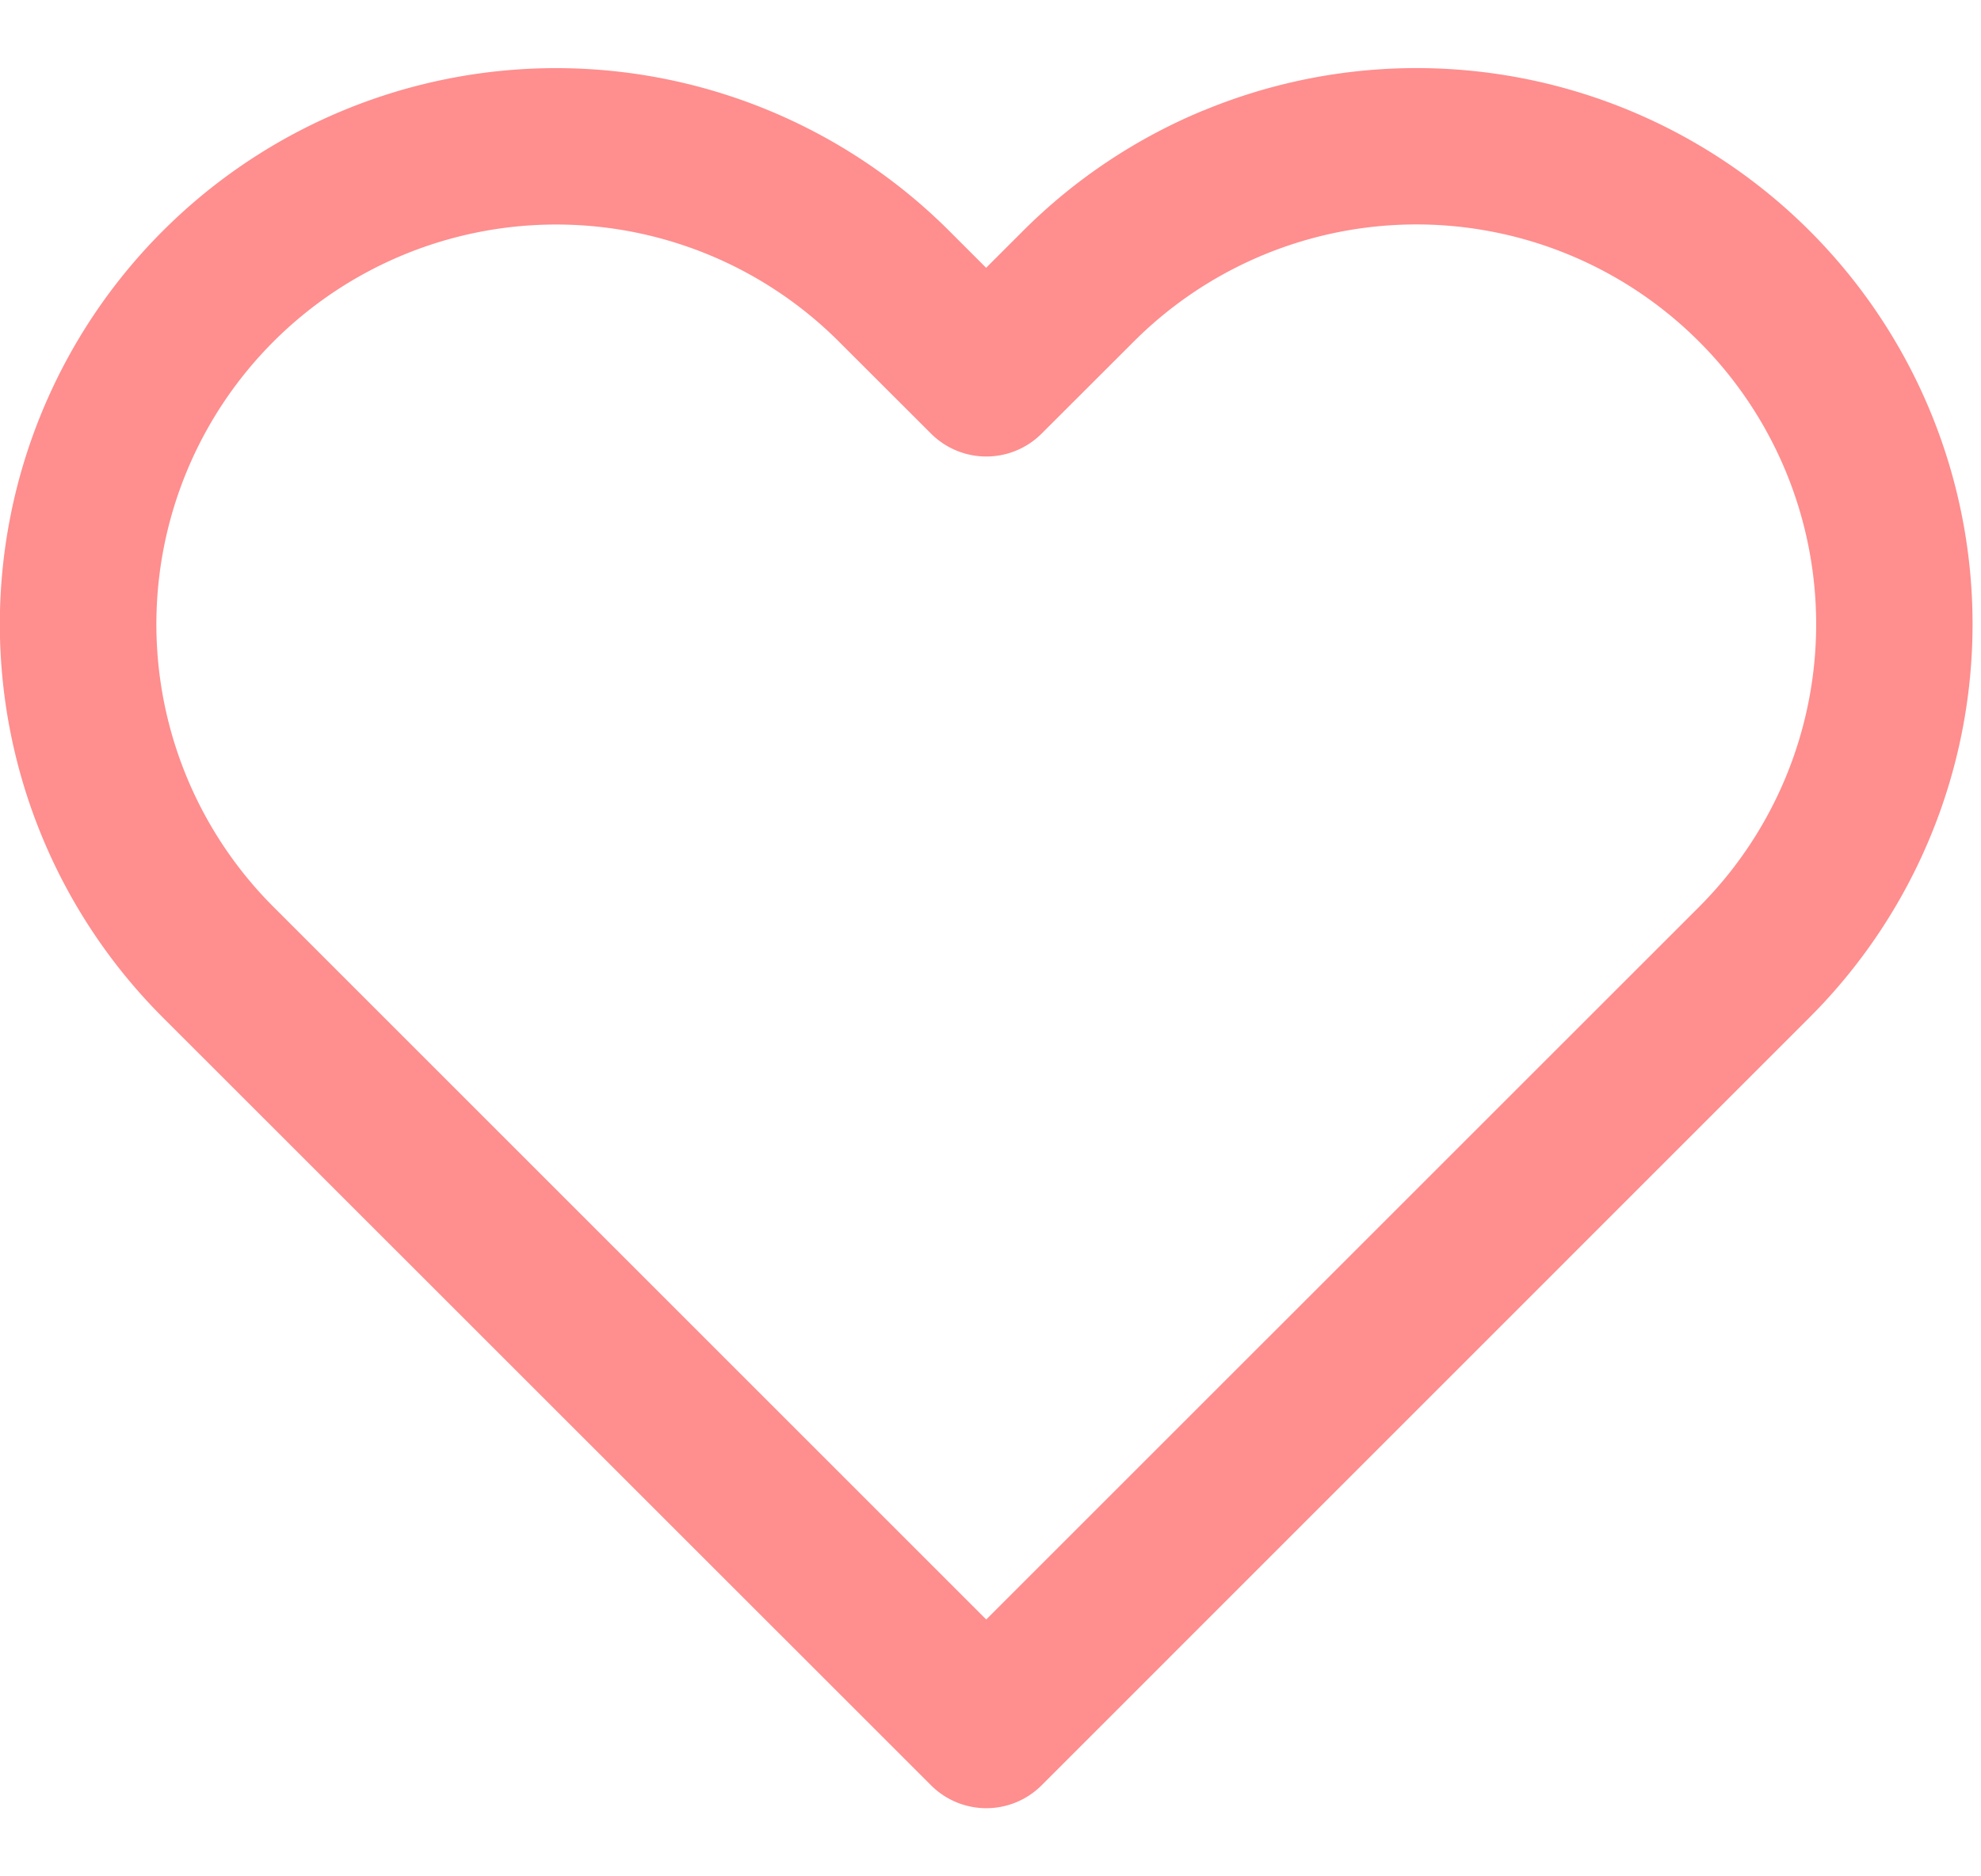 <svg width="19" height="18" fill="none" xmlns="http://www.w3.org/2000/svg"><path fill-rule="evenodd" clip-rule="evenodd" d="M11.543 1.06a5.333 5.333 0 017.376 4.928 5.333 5.333 0 01-1.563 3.772L9.99 17.127a.75.75 0 01-1.06 0L1.561 9.76a5.334 5.334 0 117.544-7.544l.353.353.353-.353a5.333 5.333 0 011.73-1.156zm2.041 1.093a3.834 3.834 0 00-2.71 1.124l-.884.883a.75.75 0 01-1.06 0l-.884-.883A3.834 3.834 0 002.623 8.7l6.836 6.836L16.296 8.7a3.835 3.835 0 000-5.423 3.833 3.833 0 00-2.712-1.124z" fill="#ff8e8e"/></svg>